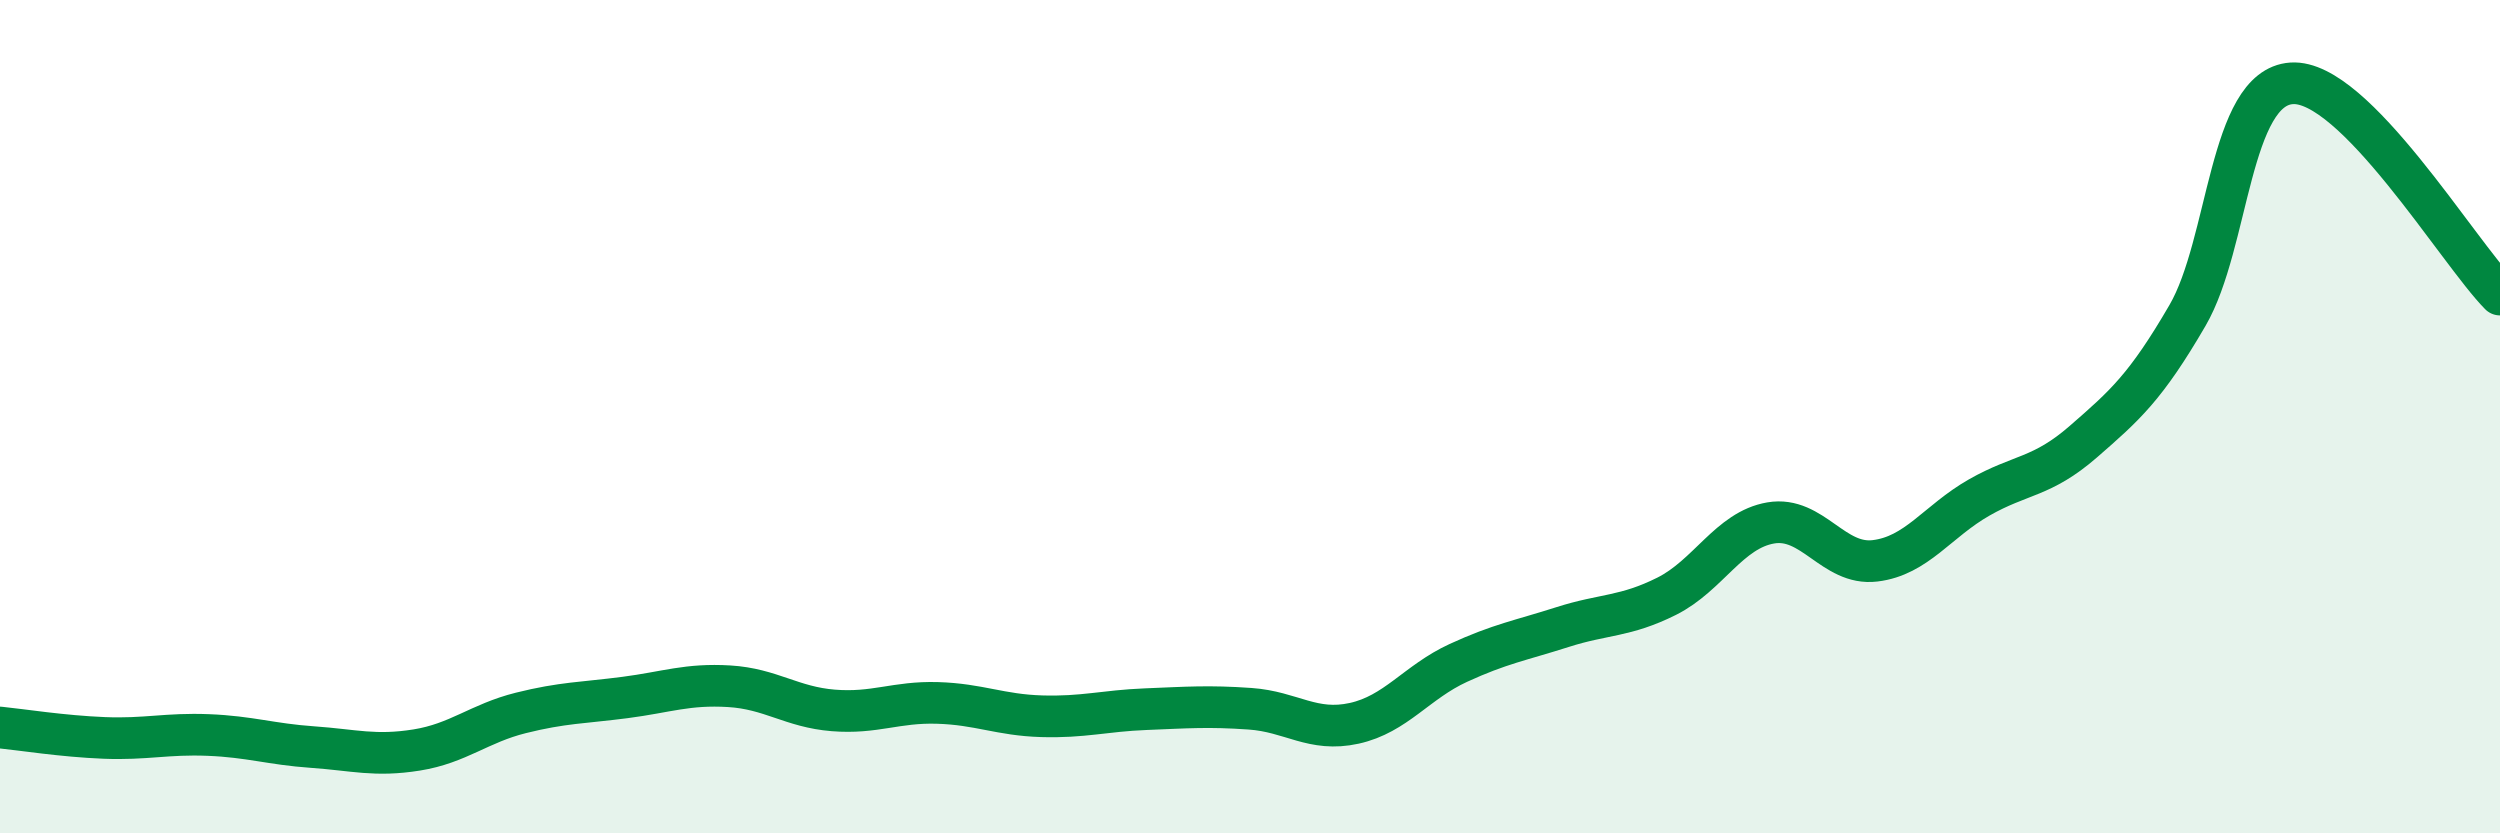 
    <svg width="60" height="20" viewBox="0 0 60 20" xmlns="http://www.w3.org/2000/svg">
      <path
        d="M 0,17.46 C 0.5,17.51 1.5,17.67 2.5,17.71 C 3.5,17.75 4,17.6 5,17.64 C 6,17.68 6.5,17.86 7.5,17.93 C 8.5,18 9,18.16 10,18 C 11,17.84 11.5,17.36 12.5,17.11 C 13.5,16.86 14,16.87 15,16.74 C 16,16.61 16.5,16.41 17.5,16.47 C 18.5,16.53 19,16.97 20,17.05 C 21,17.13 21.5,16.84 22.5,16.87 C 23.5,16.9 24,17.16 25,17.19 C 26,17.22 26.5,17.06 27.5,17.02 C 28.5,16.98 29,16.94 30,17.01 C 31,17.08 31.5,17.58 32.5,17.36 C 33.5,17.14 34,16.37 35,15.91 C 36,15.45 36.5,15.37 37.5,15.05 C 38.5,14.73 39,14.81 40,14.31 C 41,13.81 41.5,12.72 42.5,12.55 C 43.5,12.38 44,13.58 45,13.46 C 46,13.34 46.5,12.51 47.5,11.94 C 48.5,11.37 49,11.47 50,10.6 C 51,9.73 51.5,9.29 52.5,7.57 C 53.5,5.85 53.5,2.1 55,2 C 56.5,1.9 59,6.06 60,7.07L60 20L0 20Z"
        fill="#008740"
        opacity="0.1"
        stroke-linecap="round"
        stroke-linejoin="round"
      />
      <path
        d="M 0,17.46 C 0.5,17.51 1.5,17.67 2.5,17.71 C 3.5,17.75 4,17.6 5,17.64 C 6,17.68 6.5,17.86 7.5,17.93 C 8.5,18 9,18.16 10,18 C 11,17.84 11.5,17.36 12.5,17.11 C 13.5,16.86 14,16.87 15,16.74 C 16,16.61 16.5,16.41 17.5,16.47 C 18.5,16.53 19,16.97 20,17.05 C 21,17.13 21.5,16.84 22.5,16.87 C 23.5,16.9 24,17.16 25,17.19 C 26,17.22 26.5,17.06 27.5,17.02 C 28.5,16.98 29,16.94 30,17.01 C 31,17.08 31.5,17.58 32.5,17.36 C 33.5,17.14 34,16.37 35,15.91 C 36,15.45 36.5,15.37 37.5,15.05 C 38.5,14.73 39,14.81 40,14.31 C 41,13.81 41.5,12.72 42.5,12.55 C 43.5,12.38 44,13.58 45,13.46 C 46,13.34 46.5,12.51 47.5,11.94 C 48.5,11.37 49,11.47 50,10.6 C 51,9.73 51.5,9.29 52.5,7.57 C 53.5,5.85 53.5,2.1 55,2 C 56.5,1.9 59,6.06 60,7.07"
        stroke="#008740"
        stroke-width="1"
        fill="none"
        stroke-linecap="round"
        stroke-linejoin="round"
      />
    </svg>
  
